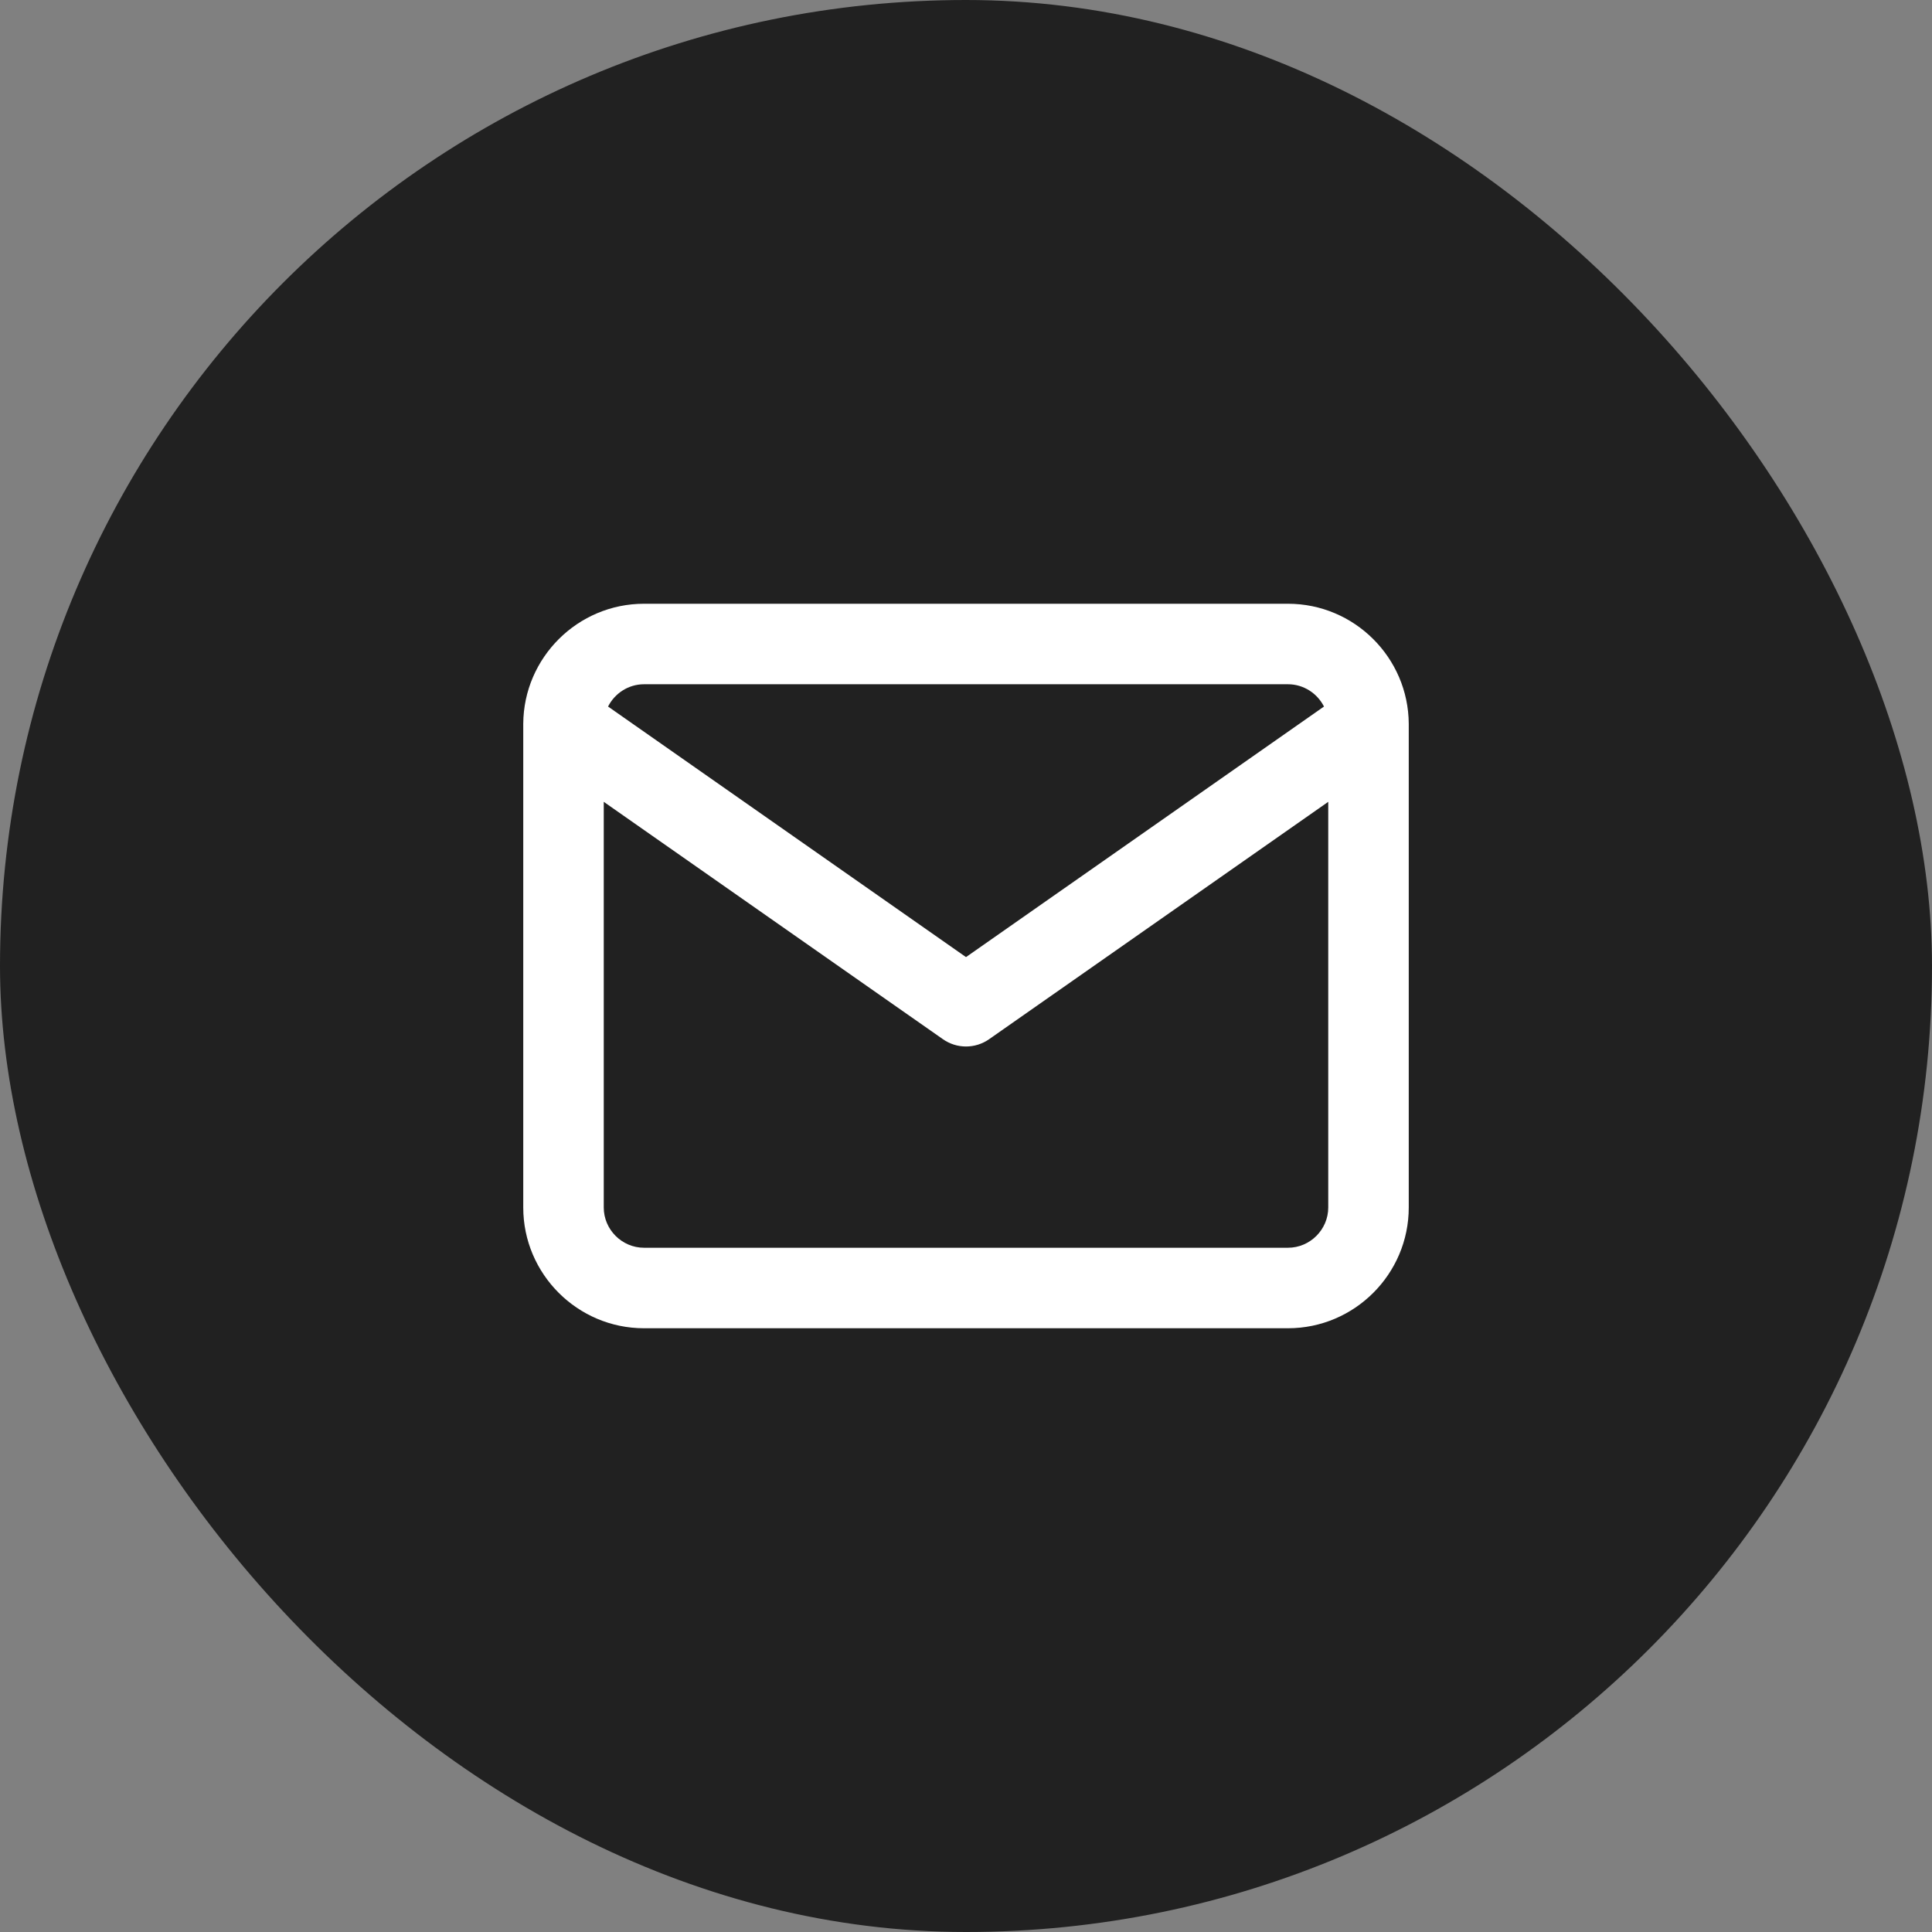 <svg xmlns="http://www.w3.org/2000/svg" xmlns:xlink="http://www.w3.org/1999/xlink" width="48" height="48" viewBox="0 0 48 48">
  <rect x="0" y="0" width="48" height="48" fill="#808080" stroke="none"/>
  <defs>
    <path id="email-a" d="M22,2.983 C22,2.993 22,3.002 22,3.012 L22,15 C22,16.652 20.652,18 19,18 L3,18 C1.348,18 8.58622516e-05,16.652 8.58622516e-05,15 L8.58622516e-05,3.012 C-4.31746683e-05,3.002 -2.68590698e-05,2.993 0,2.983 C0.01,1.338 1.354,0 3,0 L19,0 C20.647,0 21.991,1.338 22,2.983 Z M19.894,2.554 C19.728,2.227 19.388,2 19,2 L3,2 C2.612,2 2.272,2.227 2.107,2.554 L11,8.779 L19.894,2.554 Z M20,4.921 L11.574,10.819 C11.229,11.06 10.771,11.06 10.427,10.819 L2,4.921 L2,15 C2,15.548 2.452,16 3,16 L19,16 C19.548,16 20,15.548 20,15 L20,4.921 Z"/>
  </defs>
  <g fill="none" fill-rule="evenodd">
    <rect width="48" height="48" fill="#212121" rx="24"/>
    <g transform="translate(13 15)">
      <use fill="#FFF" fill-rule="nonzero" xlink:href="#email-a"/>
    </g>
  </g>
</svg>
